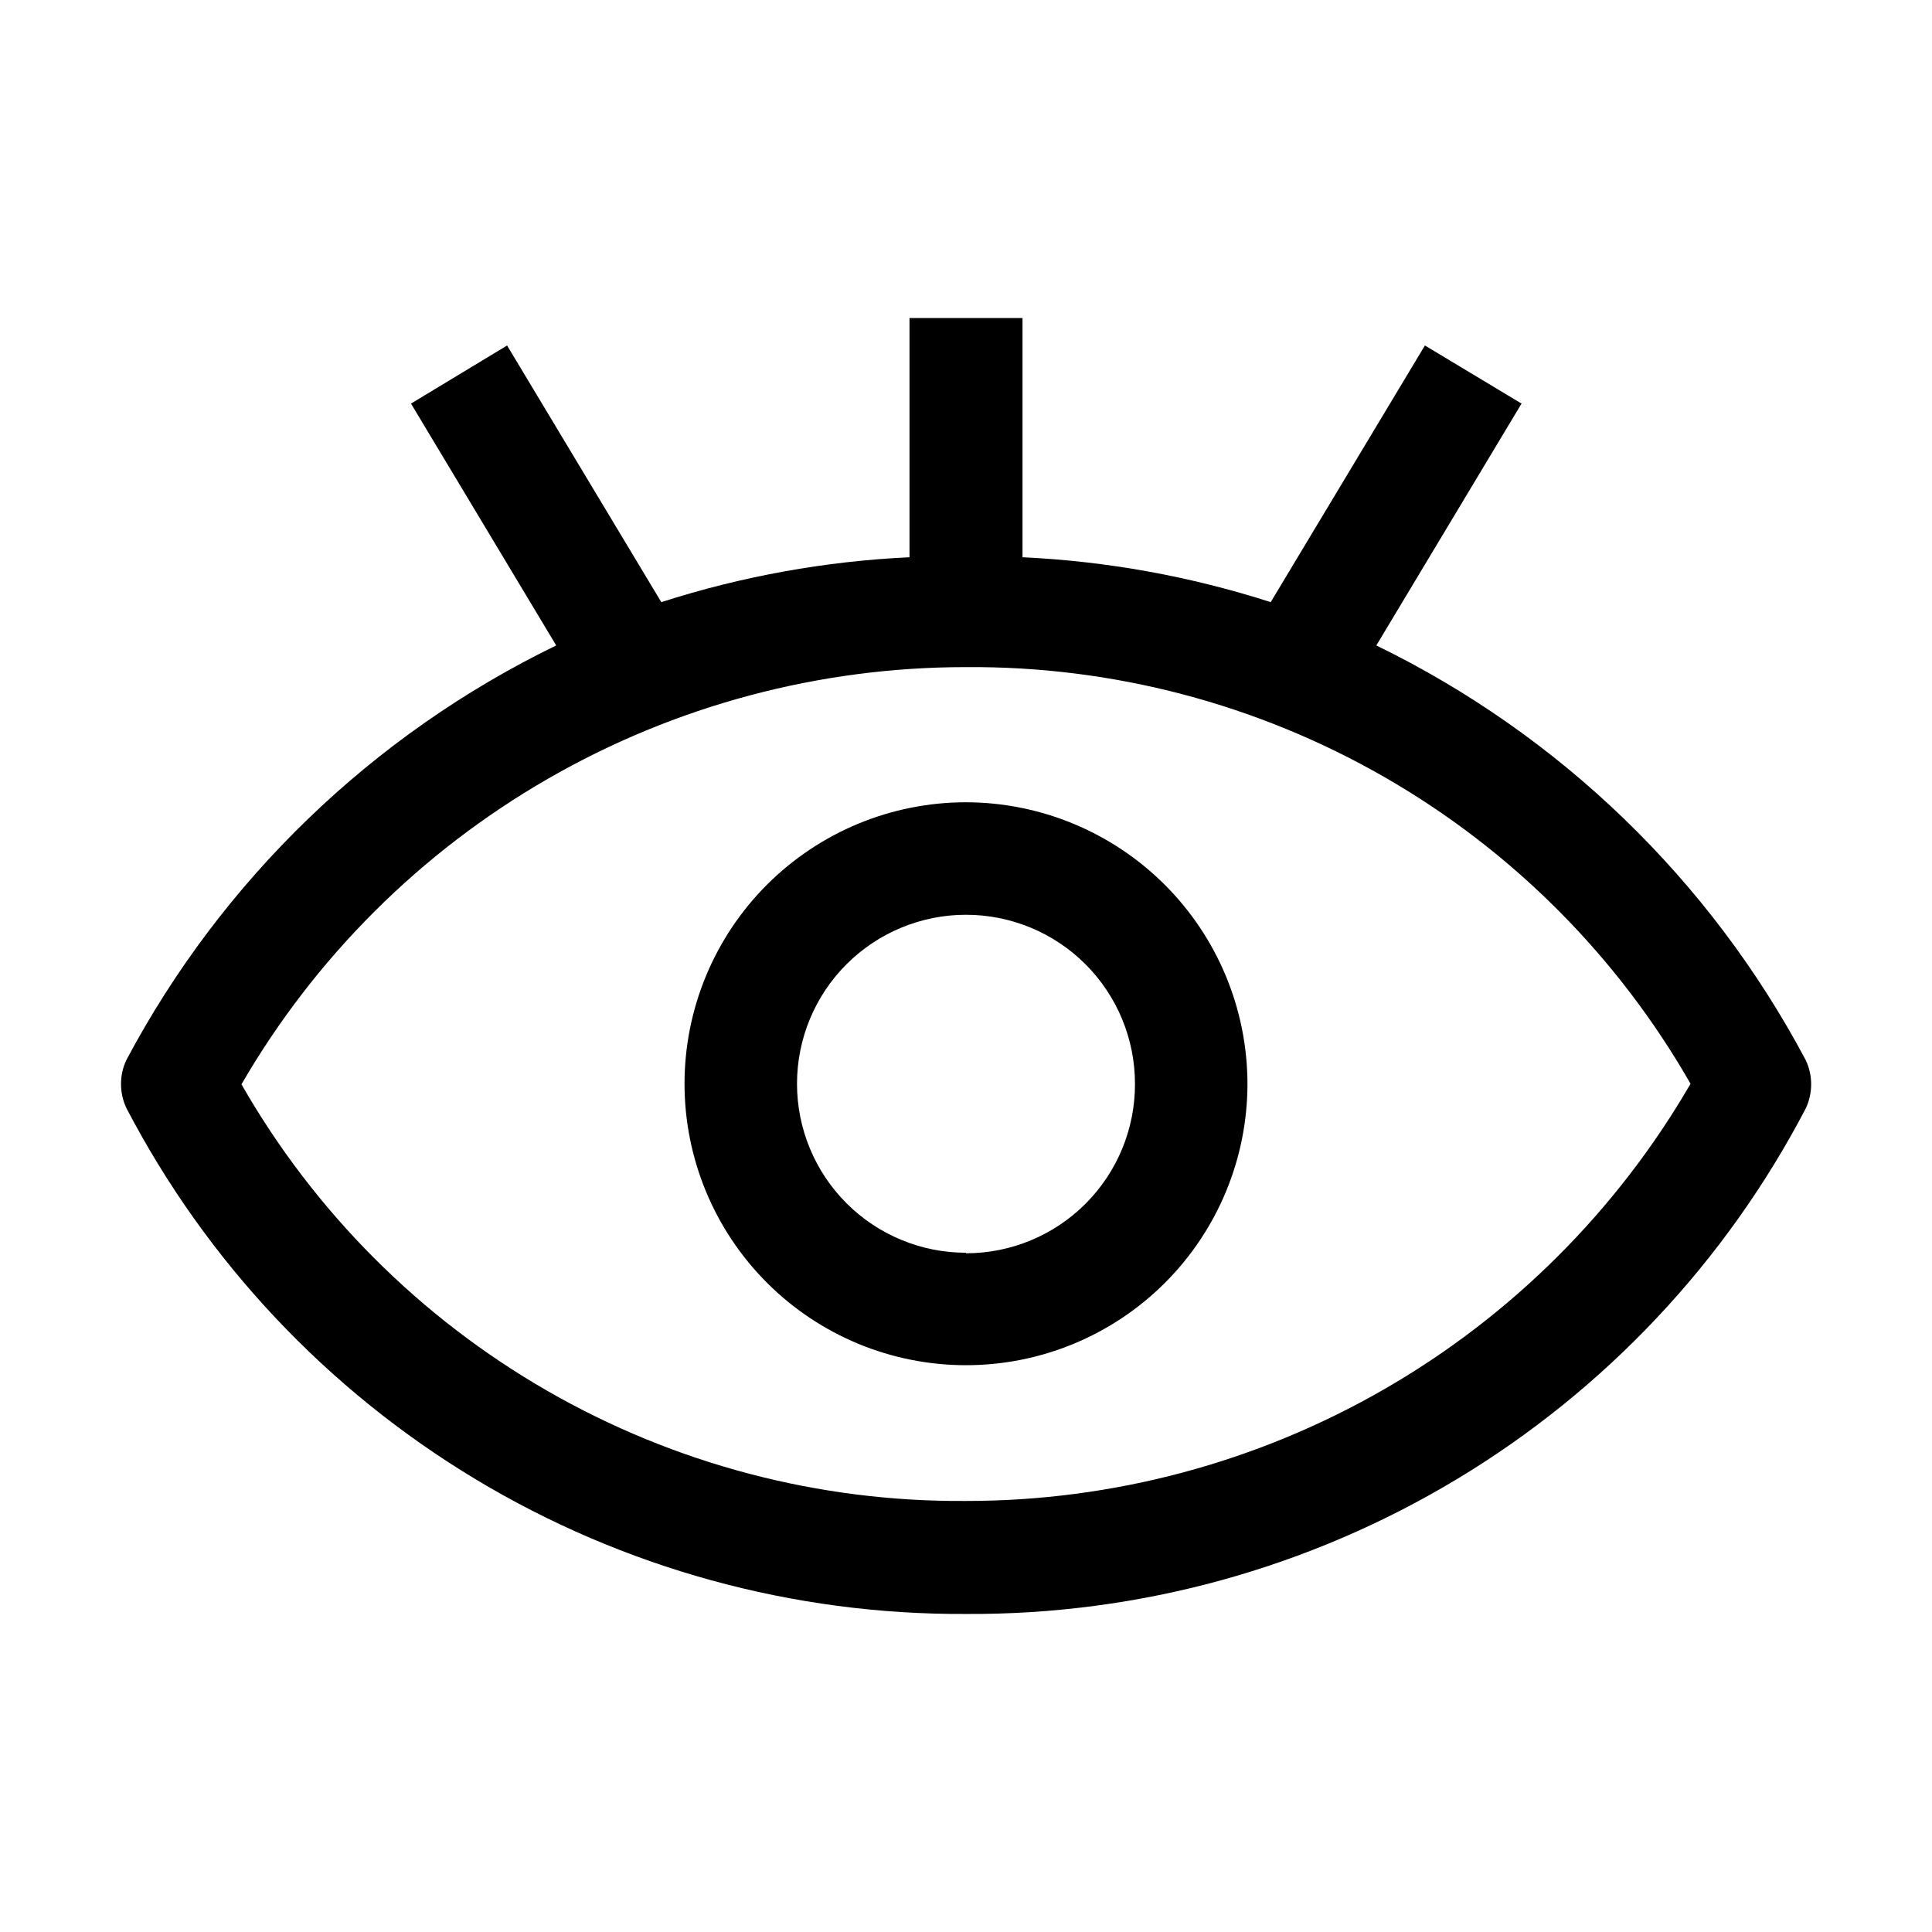<?xml version="1.0" encoding="UTF-8"?>
<!-- Uploaded to: ICON Repo, www.svgrepo.com, Generator: ICON Repo Mixer Tools -->
<svg fill="#000000" width="800px" height="800px" version="1.1" viewBox="144 144 512 512" xmlns="http://www.w3.org/2000/svg">
 <g>
  <path d="m622.52 424.91c-25.348-47.738-65.184-86.199-113.78-109.86l38.484-64.098-25.609-15.395-40.863 68.016h-0.004c-21.301-6.848-43.418-10.848-65.773-11.895v-63.395h-29.949v63.395c-22.352 1.047-44.469 5.047-65.773 11.895l-40.867-68.012-25.469 15.391 38.484 64.098c-48.645 23.633-88.531 62.102-113.91 109.86-1.898 4.031-1.898 8.699 0 12.734 21.188 40.637 53.168 74.645 92.422 98.297s84.266 36.027 130.09 35.773c45.812 0.27 90.812-12.09 130.07-35.715s71.238-57.605 92.449-98.215c1.938-4.074 1.938-8.805 0-12.875zm-222.52 116.86c-38.926 0.293-77.227-9.781-110.97-29.188-33.746-19.406-61.715-47.441-81.039-81.23 19.504-33.645 47.512-61.566 81.211-80.969 33.699-19.406 71.906-29.609 110.8-29.59 38.922-0.293 77.223 9.781 110.97 29.188 33.742 19.402 61.711 47.441 81.039 81.23-19.508 33.641-47.512 61.566-81.215 80.969-33.699 19.406-71.906 29.609-110.79 29.59z"/>
  <path d="m400 356.61c-19.785 0-38.758 7.859-52.746 21.848-13.988 13.988-21.848 32.961-21.848 52.746 0 19.781 7.859 38.754 21.848 52.742 13.988 13.992 32.961 21.848 52.746 21.848 19.781 0 38.754-7.856 52.742-21.848 13.988-13.988 21.848-32.961 21.848-52.742-0.035-19.773-7.906-38.723-21.887-52.703-13.98-13.98-32.934-21.852-52.703-21.891zm0 119.38c-11.879 0-23.27-4.715-31.668-13.113-8.398-8.398-13.117-19.793-13.117-31.668 0-11.879 4.719-23.27 13.117-31.668 8.398-8.398 19.789-13.117 31.668-13.117 11.875 0 23.266 4.719 31.664 13.117 8.398 8.398 13.117 19.789 13.117 31.668 0.039 11.902-4.664 23.328-13.066 31.758-8.402 8.426-19.816 13.164-31.715 13.164z"/>
 </g>
</svg>
